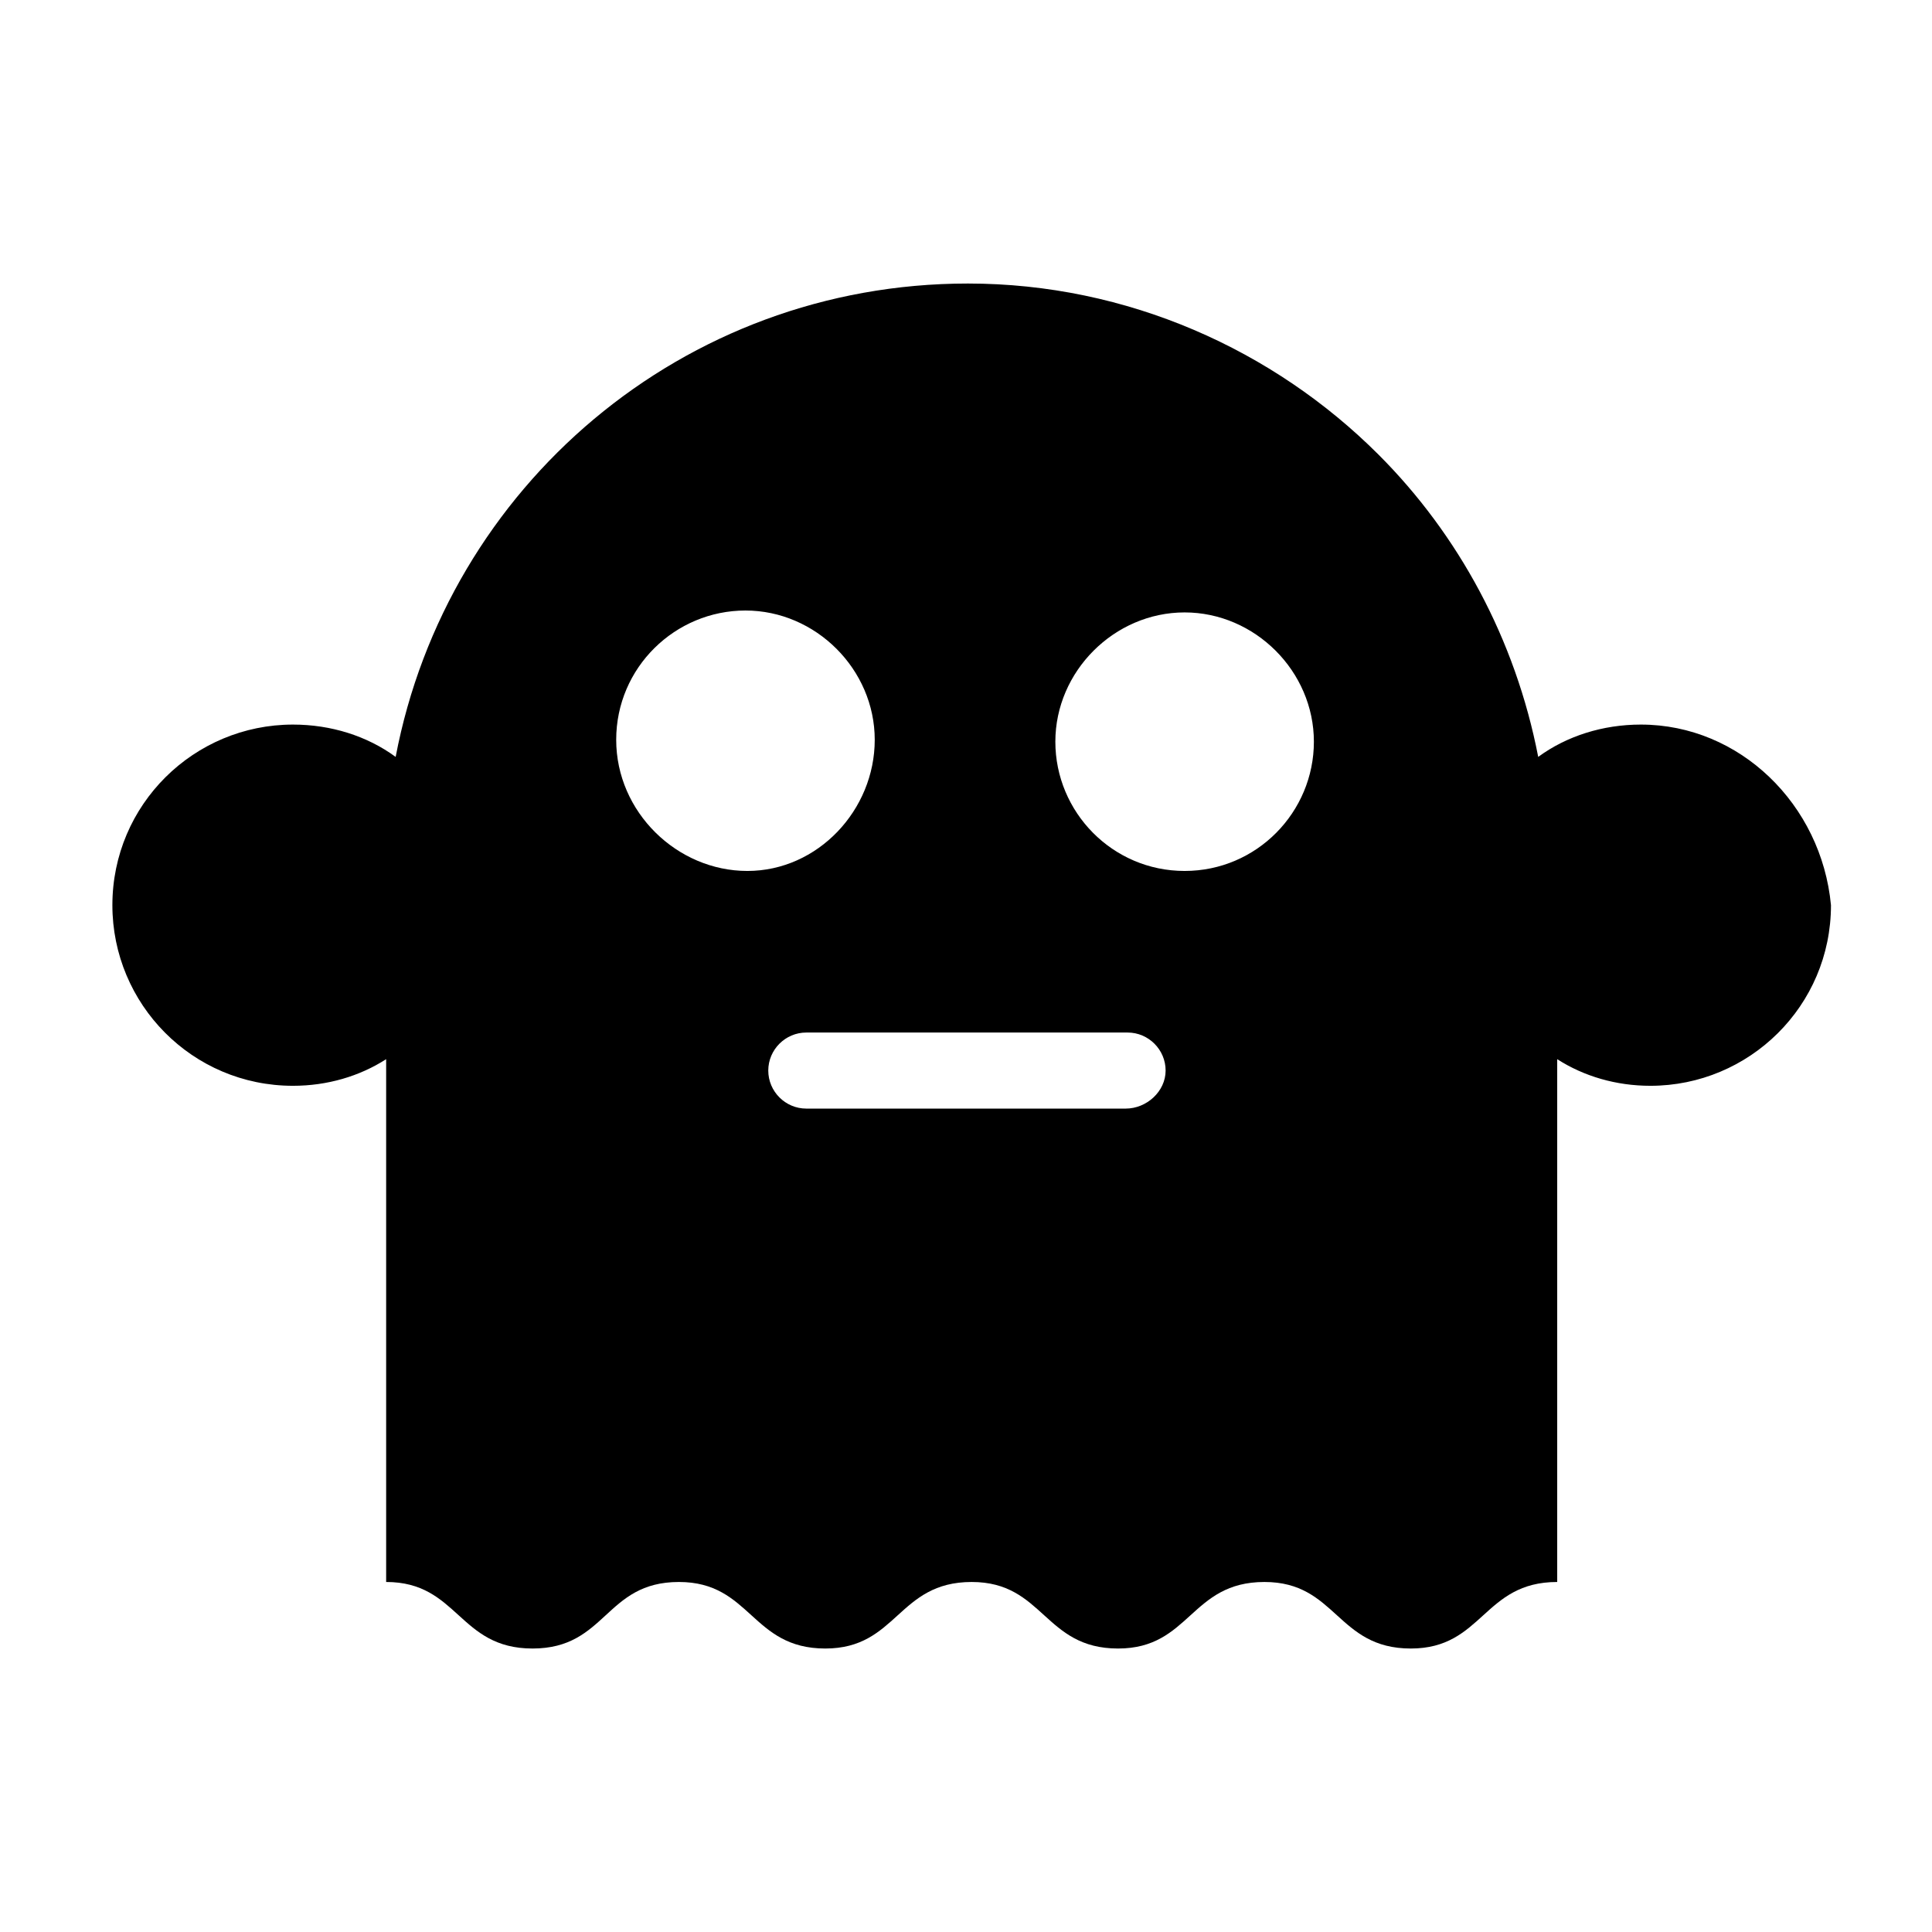 <?xml version="1.0" encoding="UTF-8"?>
<!-- The Best Svg Icon site in the world: iconSvg.co, Visit us! https://iconsvg.co -->
<svg fill="#000000" width="800px" height="800px" version="1.1" viewBox="144 144 512 512" xmlns="http://www.w3.org/2000/svg">
 <path d="m578.85 336.02c-10.078 0-19.648 3.023-27.207 8.566-6.047-31.234-21.16-58.945-42.32-80.105-27.711-27.711-66.504-45.344-108.82-45.344-75.57 0-138.04 53.906-151.65 125.45-7.559-5.543-17.129-8.566-27.207-8.566-26.199 0-47.863 21.16-47.863 47.863 0 26.199 21.16 47.863 47.863 47.863 9.07 0 17.633-2.519 24.688-7.055v138.55c19.145 0 19.145 17.633 38.793 17.633s19.145-17.633 38.793-17.633c19.145 0 19.145 17.633 38.793 17.633 19.145 0 19.145-17.633 38.793-17.633 19.145 0 19.145 17.633 38.793 17.633 19.145 0 19.145-17.633 38.793-17.633 19.145 0 19.145 17.633 38.793 17.633 19.145 0 19.145-17.633 38.793-17.633v-138.55c7.055 4.535 15.617 7.055 24.688 7.055 26.199 0 47.863-21.16 47.863-47.863-2.516-26.703-24.176-47.863-50.375-47.863zm-271.55 4.031c0-19.145 15.617-34.258 34.258-34.258 18.641 0 34.258 15.617 34.258 34.258 0.004 18.641-15.109 34.762-33.754 34.762-18.641 0-34.762-15.617-34.762-34.762zm135.02 97.738h-84.641c-5.543 0-10.078-4.535-10.078-10.078s4.535-10.078 10.078-10.078h85.145c5.543 0 10.078 4.535 10.078 10.078-0.004 5.543-5.043 10.078-10.582 10.078zm15.617-62.977c-19.145 0-34.258-15.617-34.258-34.258s15.617-34.258 34.258-34.258 34.258 15.617 34.258 34.258-15.113 34.258-34.258 34.258z"/>
</svg>